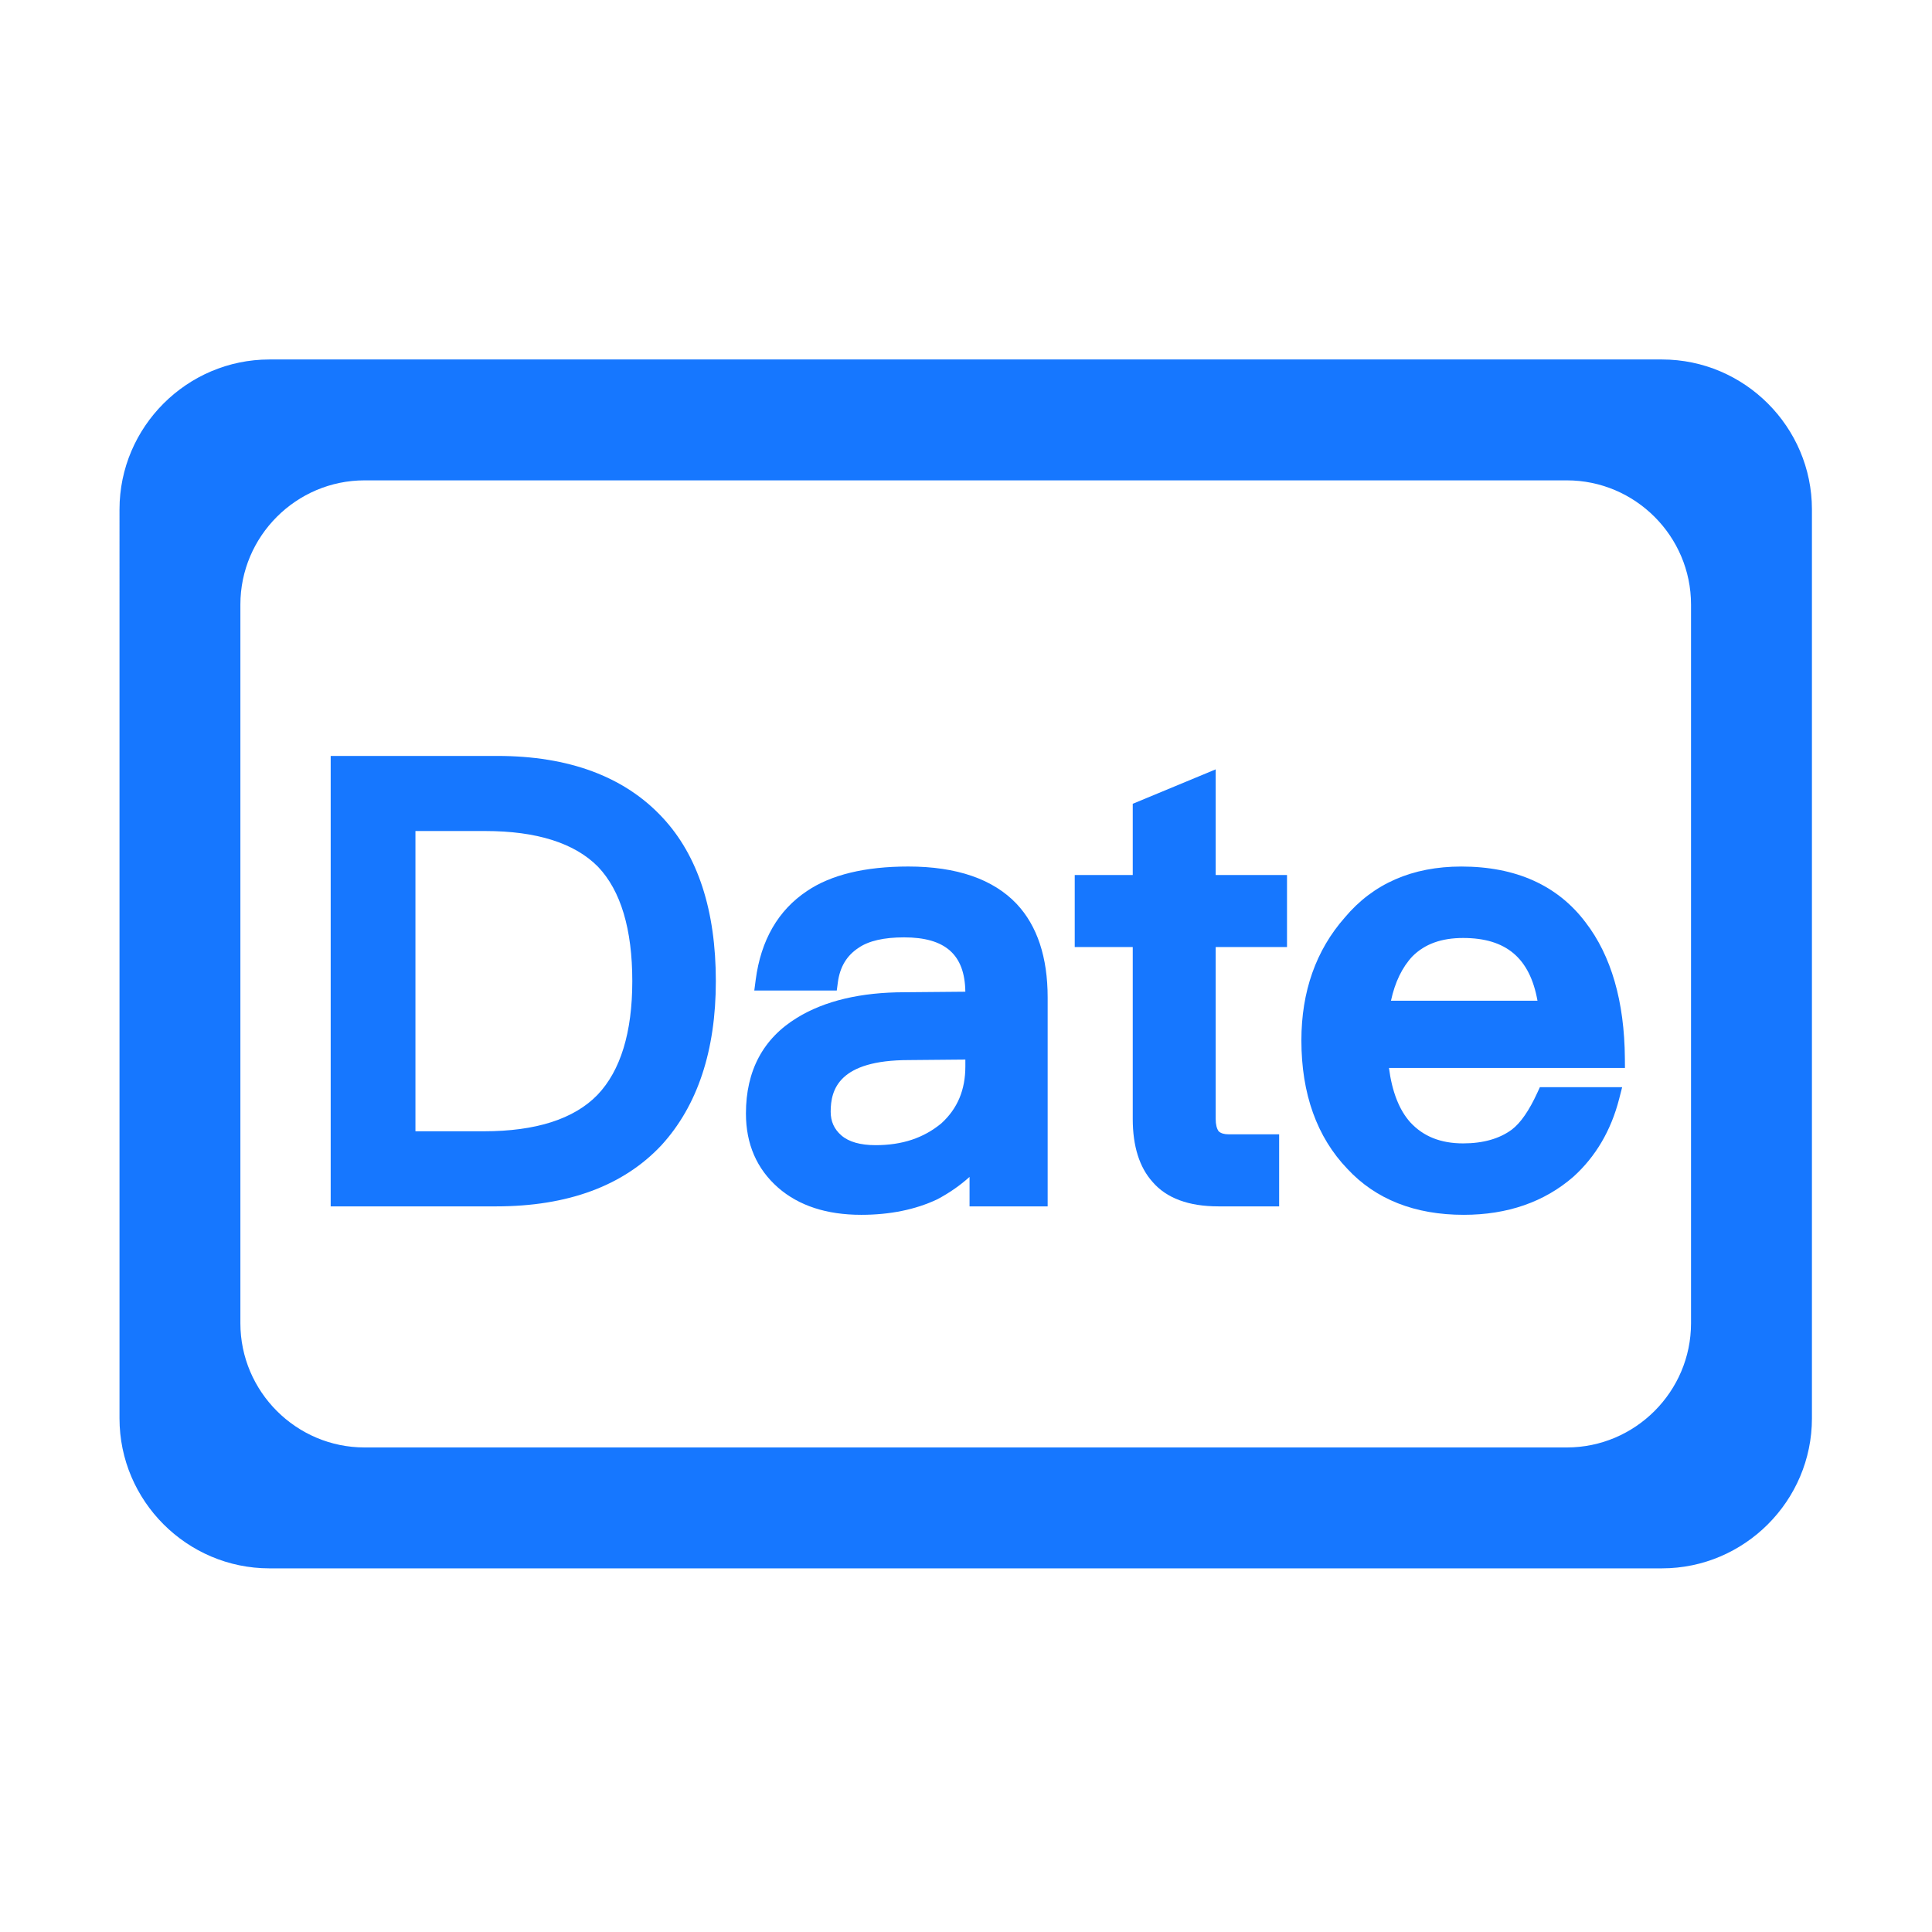 <?xml version="1.0" standalone="no"?><!DOCTYPE svg PUBLIC "-//W3C//DTD SVG 1.1//EN" "http://www.w3.org/Graphics/SVG/1.1/DTD/svg11.dtd"><svg t="1695376220028" class="icon" viewBox="0 0 1024 1024" version="1.1" xmlns="http://www.w3.org/2000/svg" p-id="1684" xmlns:xlink="http://www.w3.org/1999/xlink" width="200" height="200"><path d="M880.88 831.26H142.81c-43.71 0-79.47-35.76-79.47-79.47V270c0-43.71 35.76-79.47 79.47-79.47h738.08c43.71 0 79.47 35.76 79.47 79.47v481.78c-0.01 43.72-35.77 79.48-79.48 79.48z m15.4-129.88V320.41c0-36.2-29.61-65.81-65.81-65.81H193.22c-36.2 0-65.81 29.61-65.81 65.81v380.96c0 36.2 29.61 65.81 65.81 65.81h637.26c36.19 0.01 65.8-29.61 65.8-65.8z" fill="#1677FF" p-id="1685"></path><path d="M180.27 405.66h83.29c36.73 0 64.71 10.36 83.94 31.08 17.94 19.22 26.91 46.99 26.91 83.29 0 35.67-9.19 63.54-27.55 83.62-19.22 20.5-47.2 30.75-83.94 30.75h-82.65V405.66z m34.92 29.79V604.6h41.33c29.04 0 50.3-6.94 63.75-20.82 13.24-13.88 19.86-35.13 19.86-63.75 0-29.04-6.52-50.4-19.54-64.07-13.46-13.67-34.6-20.5-63.43-20.5h-41.97z" fill="#1677FF" p-id="1686"></path><path d="M262.92 639.4h-87.65V400.66h88.29c38.01 0 67.48 10.99 87.6 32.67 18.74 20.08 28.25 49.25 28.25 86.7 0 36.79-9.71 66.06-28.86 86.99-20.16 21.5-49.63 32.38-87.63 32.38z m-77.65-10h77.65c35.13 0 62.14-9.82 80.29-29.17 17.37-18.99 26.2-45.98 26.2-80.2 0-34.83-8.6-61.71-25.57-79.88-18.16-19.57-45.17-29.49-80.28-29.49h-78.29V629.4z m71.24-19.8h-46.33V430.45h46.97c30.08 0 52.63 7.4 67 22 13.94 14.63 20.98 37.35 20.98 67.58 0 29.81-7.15 52.42-21.24 67.2-14.4 14.85-37.06 22.37-67.38 22.37z m-36.32-10h36.33c27.51 0 47.75-6.49 60.16-19.3 12.24-12.83 18.45-33.12 18.45-60.27 0-27.58-6.11-47.97-18.16-60.62-12.36-12.56-32.51-18.95-59.81-18.95h-36.97V599.6zM535.23 482.54c10.04 10.68 15.06 26.06 15.06 46.13V634.4h-31.4v-23.39c-6.2 8.12-14.31 14.85-24.35 20.18-10.89 5.13-23.6 7.69-38.12 7.69-17.09 0-30.65-4.38-40.69-13.13-10.25-8.97-15.38-20.82-15.38-35.56 0-20.93 8.22-36.41 24.67-46.45 13.88-8.54 32.04-12.81 54.46-12.81l37.16-0.32v-4.17c0-23.07-12.49-34.6-37.48-34.6-11.75 0-20.72 2.14-26.91 6.41-7.48 4.92-11.85 12.17-13.14 21.78h-33.64c2.56-19.65 10.89-34.17 24.99-43.57 11.96-8.11 28.94-12.17 50.94-12.17 24.36-0.01 42.3 6.08 53.83 18.25z m-18.58 74.01l-34.92 0.32c-30.97 0-46.45 10.79-46.45 32.36 0 6.62 2.45 12.07 7.37 16.34 4.91 4.28 12.06 6.41 21.46 6.41 15.16 0 27.87-4.27 38.12-12.81 9.61-8.75 14.42-20.07 14.42-33.96v-8.66z" fill="#1677FF" p-id="1687"></path><path d="M456.42 643.88c-18.25 0-33.04-4.83-43.97-14.37-11.34-9.92-17.09-23.16-17.09-39.33 0-22.69 9.11-39.76 27.06-50.72 14.6-8.99 33.81-13.55 57.07-13.55l32.16-0.28c-0.27-19.65-10.61-28.81-32.48-28.81-10.66 0-18.76 1.86-24.07 5.52l-0.09 0.06c-6.26 4.12-9.83 10.09-10.93 18.27l-0.58 4.34h-43.71l0.74-5.65c2.75-21.05 11.89-36.89 27.17-47.08 12.72-8.63 30.8-13.01 53.71-13.01 25.66 0 44.99 6.67 57.45 19.82l0.01 0.02c10.89 11.59 16.41 28.26 16.41 49.56V639.4h-41.4v-15.62c-4.96 4.49-10.64 8.45-17 11.83l-0.22 0.11c-11.5 5.41-25.04 8.16-40.24 8.16z m22.75-157.05c35.11 0 42.48 21.53 42.48 39.6v9.12l-42.12 0.36c-21.42 0-38.86 4.06-51.88 12.07-15 9.16-22.29 22.96-22.29 42.19 0 13.35 4.47 23.75 13.67 31.8 9.05 7.89 21.63 11.9 37.39 11.9 13.66 0 25.74-2.41 35.88-7.16 9.3-4.96 16.9-11.27 22.61-18.74l8.97-11.76v33.18h21.4V528.68c0-18.66-4.61-33.02-13.69-42.7-10.5-11.08-27.38-16.69-50.19-16.69-20.88 0-37.07 3.81-48.13 11.31-11.61 7.75-18.81 19.04-21.91 34.43h23.59c2.13-8.96 7-15.98 14.5-20.93 7.03-4.82 17.02-7.27 29.72-7.27z m-15.06 130.14c-10.6 0-18.93-2.57-24.75-7.64-6.03-5.24-9.08-12-9.08-20.11 0-17.04 8.93-37.36 51.45-37.36l39.92-0.37v13.7c0 15.29-5.4 27.95-16.05 37.66l-0.17 0.14c-11.12 9.28-25.02 13.98-41.32 13.98z m47.54-55.38l-29.87 0.27c-37.2 0-41.5 15.61-41.5 27.36 0 5.15 1.85 9.26 5.65 12.56 3.95 3.44 10.07 5.18 18.19 5.18 14.05 0 25.44-3.79 34.84-11.58 8.55-7.82 12.7-17.7 12.7-30.19v-3.6z" fill="#1677FF" p-id="1688"></path><path d="M639.34 415.27v53.5h37.8v28.19h-37.8v96.11c0 4.28 0.96 7.58 2.88 9.93 2.13 2.14 5.13 3.2 8.97 3.2h21.78v28.19h-27.23c-14.31 0-24.67-3.73-31.08-11.21-6.2-6.83-9.29-16.87-9.29-30.11v-96.11h-30.75v-28.19h30.75v-39.4l33.97-14.1z" fill="#1677FF" p-id="1689"></path><path d="M677.98 639.4h-32.23c-15.74 0-27.46-4.34-34.83-12.91-6.99-7.75-10.54-18.99-10.54-33.42v-91.11h-30.75v-38.19h30.75v-37.74l43.96-18.25v55.99h37.8v38.19h-37.8v91.11c0 2.93 0.54 5.14 1.6 6.57 1.17 1.05 2.89 1.57 5.25 1.57h26.78v38.19z m-98.35-147.44h30.75v101.11c0 11.9 2.69 20.91 7.99 26.76l0.09 0.11c5.38 6.28 14.56 9.47 27.28 9.47h22.23V611.2H651.2c-5.21 0-9.42-1.57-12.51-4.67l-0.33-0.37c-2.66-3.25-4.01-7.66-4.01-13.1v-101.1h37.8v-18.19h-37.8v-51.01l-23.96 9.95v41.07h-30.75v18.18z" fill="#1677FF" p-id="1690"></path><path d="M836.36 491.83c13.03 16.87 19.65 39.94 19.86 69.2H730.64c1.28 16.45 5.66 28.83 13.13 37.16 7.9 8.54 18.47 12.81 31.72 12.81 11.74 0 21.35-2.77 28.83-8.33 5.34-4.05 10.36-11.21 15.06-21.46h33.96c-4.06 15.81-11.64 28.73-22.75 38.76-14.53 12.6-32.79 18.9-54.78 18.9-24.56 0-43.89-7.58-57.99-22.75-15.38-16.02-23.07-37.59-23.07-64.71 0-24.77 7.26-45.38 21.78-61.83 14.1-16.87 33.42-25.31 57.99-25.31 27.35 0.01 47.96 9.2 61.84 27.56z m-91.3 11.54c-7.26 7.69-11.85 18.37-13.78 32.04h89.38c-3.2-28.83-18.26-43.25-45.17-43.25-12.81-0.01-22.96 3.73-30.43 11.21z" fill="#1677FF" p-id="1691"></path><path d="M775.81 643.88c-25.89 0-46.64-8.19-61.65-24.34-16.17-16.85-24.4-39.79-24.4-68.12 0-25.89 7.74-47.79 22.99-65.09 15.03-17.95 35.81-27.05 61.78-27.05 28.85 0 50.99 9.93 65.8 29.52 13.64 17.68 20.67 41.97 20.89 72.2l0.04 5.04H736.18c1.64 12.6 5.44 22.28 11.31 28.82 6.92 7.49 16.1 11.16 28 11.16 10.59 0 19.29-2.47 25.85-7.34 4.61-3.5 9.16-10.08 13.49-19.54l1.34-2.92h43.61l-1.6 6.24c-4.29 16.7-12.44 30.57-24.24 41.23l-0.08 0.07c-15.38 13.35-34.91 20.12-58.05 20.12z m-1.28-174.6c-23.21 0-40.93 7.69-54.15 23.52l-0.09 0.1c-13.62 15.43-20.53 35.12-20.53 58.52 0 25.66 7.29 46.27 21.67 61.25 13.28 14.29 31.05 21.21 54.38 21.21 20.64 0 37.95-5.94 51.47-17.64 8.8-7.97 15.3-18.05 19.36-30.02h-24.1c-4.69 9.55-9.68 16.26-15.19 20.45-8.36 6.21-19.07 9.35-31.86 9.35-14.64 0-26.54-4.85-35.39-14.42-8.24-9.18-13.08-22.67-14.45-40.17l-0.42-5.39h125.88c-0.89-25.65-7.18-46.2-18.72-61.14l-0.03-0.04c-12.99-17.21-31.91-25.58-57.83-25.58z m51.72 71.12H725.53l0.8-5.7c2.06-14.66 7.14-26.35 15.09-34.77l0.1-0.1c8.41-8.41 19.84-12.68 33.97-12.68 29.33 0 46.67 16.49 50.14 47.7l0.62 5.55z m-89.01-10h77.66c-4.06-22.65-16.7-33.25-39.4-33.25-11.51 0-20.29 3.17-26.85 9.7-5.46 5.8-9.29 13.71-11.41 23.55z" fill="#1677FF" p-id="1692"></path></svg>